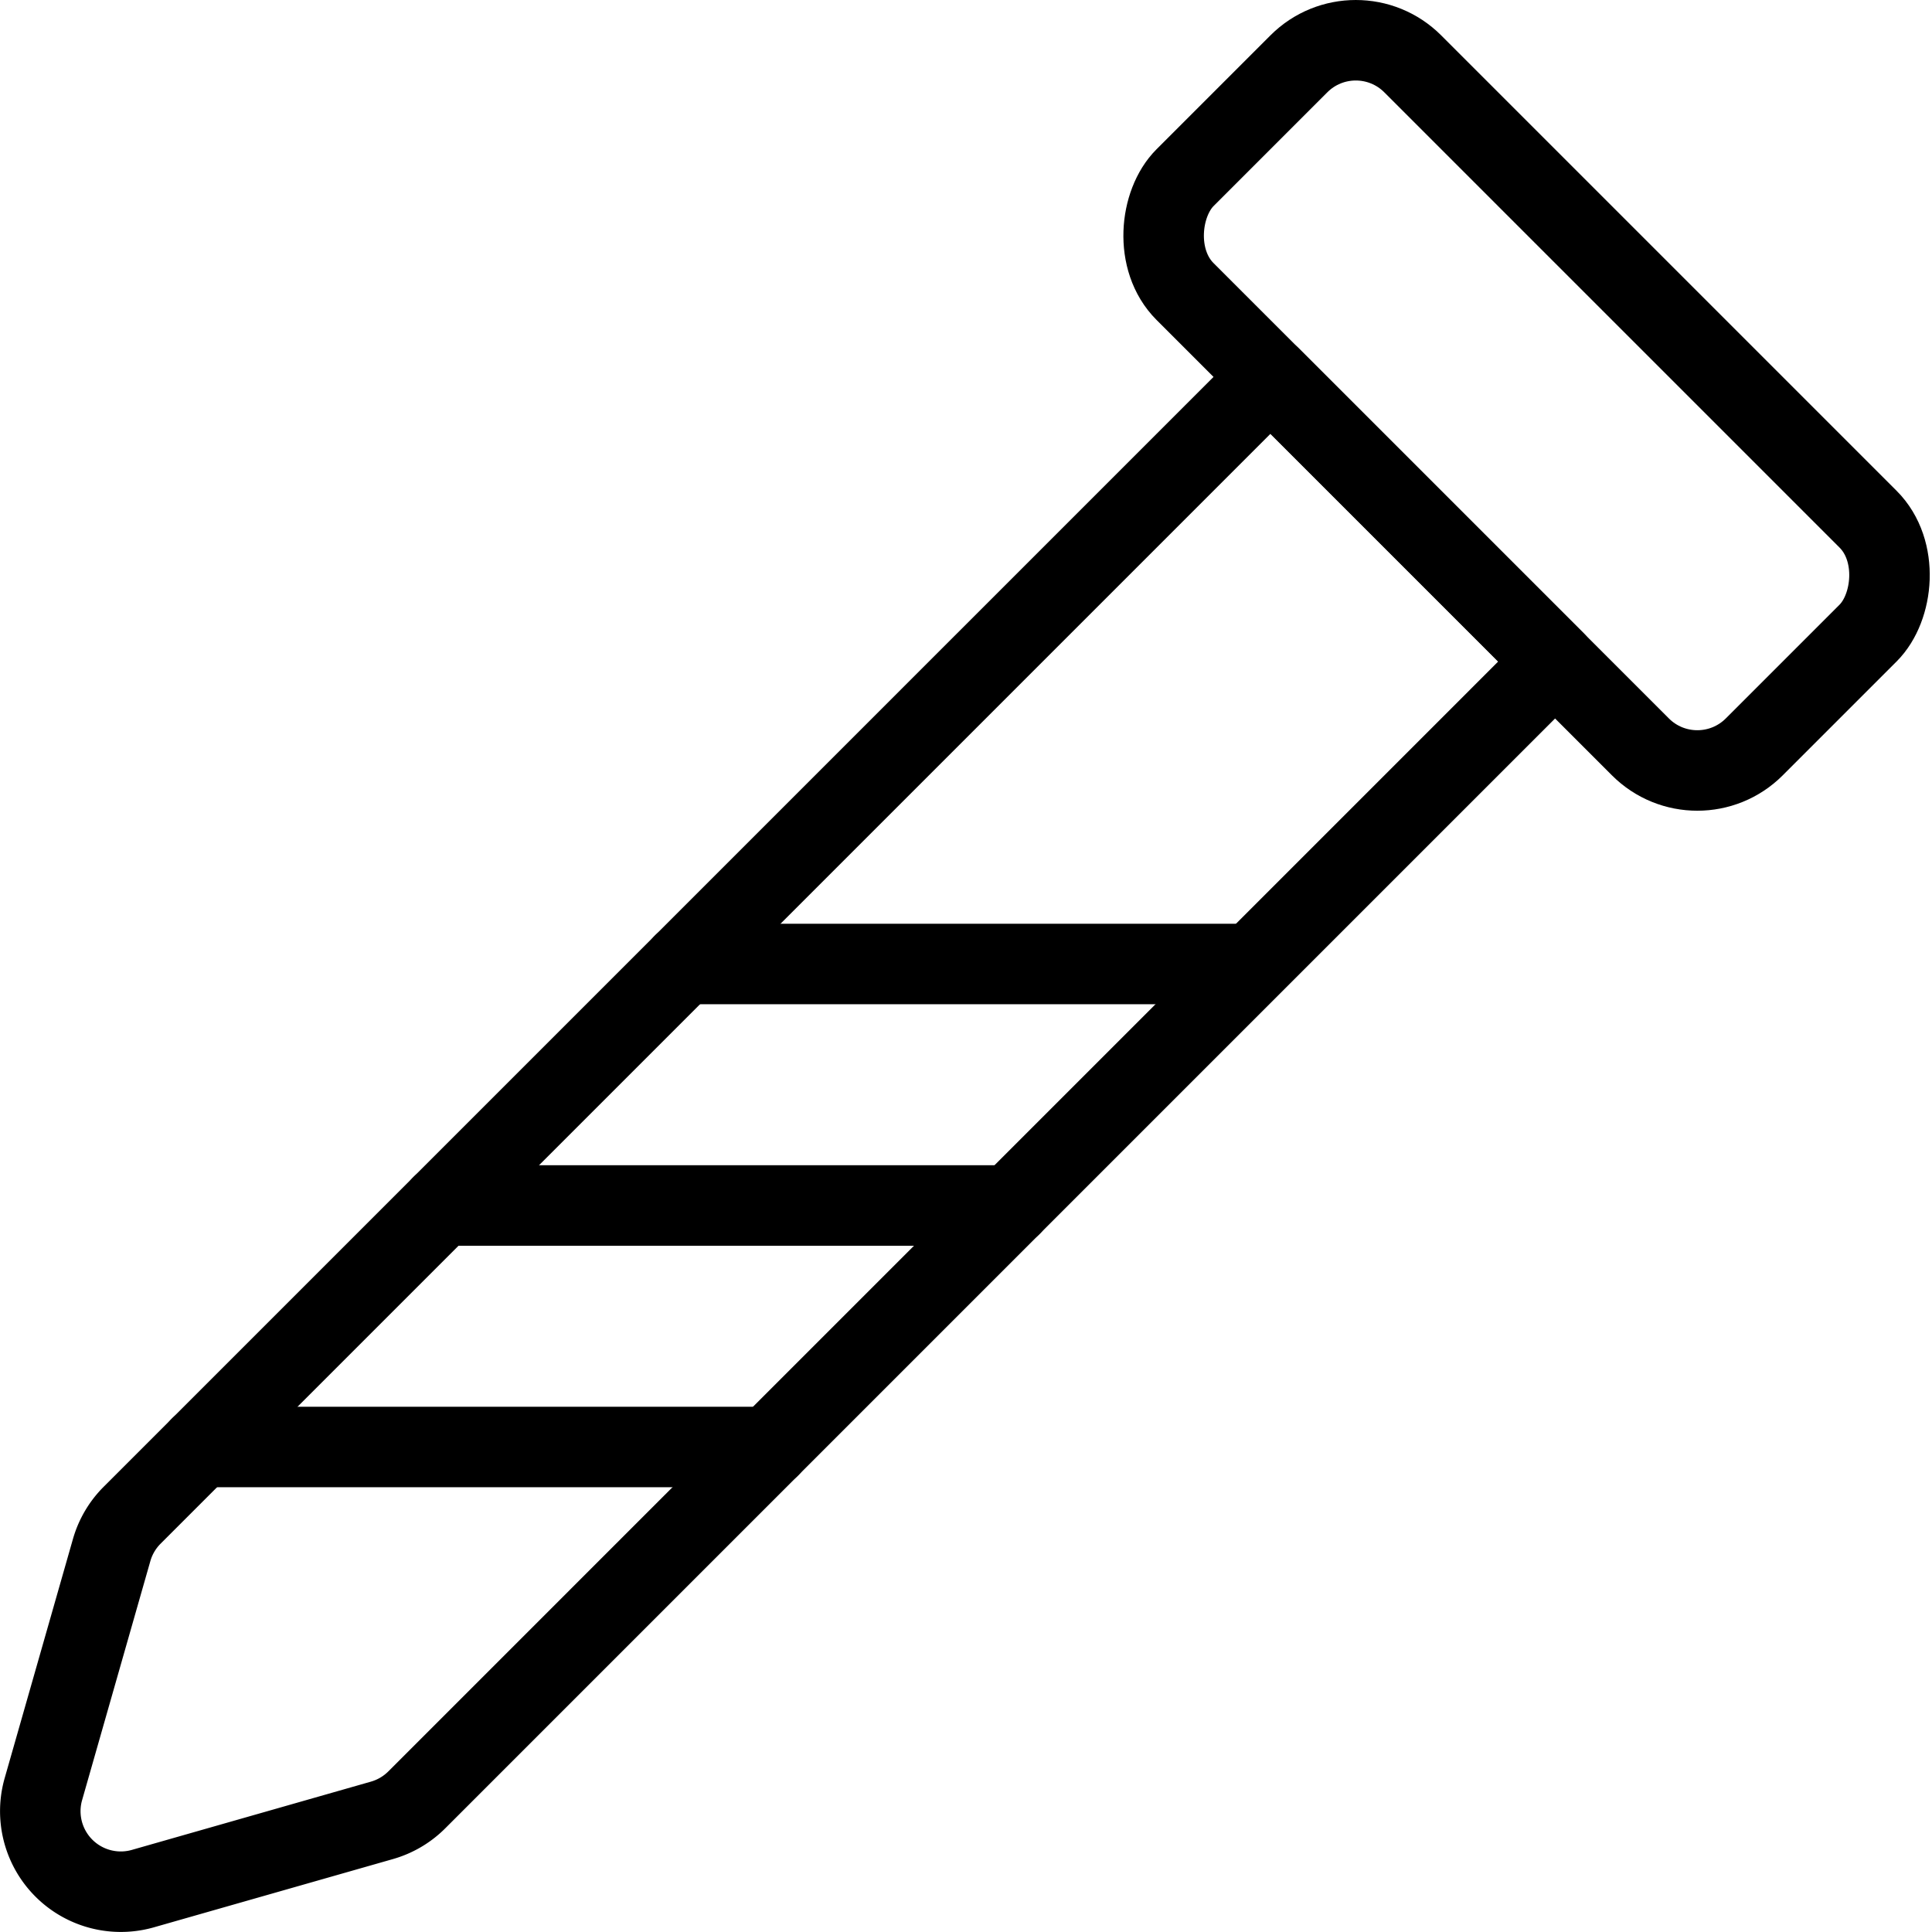 <svg xmlns="http://www.w3.org/2000/svg" viewBox="0 0 24 24"><g transform="matrix(1,0,0,1,0,0)"><defs><style>.a{fill:none;stroke:#000000;stroke-linecap:round;stroke-linejoin:round;}</style></defs><title>hardware-nail</title><path class="a" d="M5.177,22.359a1,1,0,0,1-.432.254l-2.97.848A1,1,0,0,1,.539,22.225l.848-2.97a1,1,0,0,1,.254-.432L15.782,4.682l3.536,3.536Z"></path><rect class="a" x="13.964" y="3.036" width="10" height="4" rx="1" ry="1" transform="translate(9.115 -11.935) rotate(45)"></rect><line class="a" x1="2.489" y1="17.975" x2="9.561" y2="17.975"></line><line class="a" x1="5.489" y1="14.975" x2="12.561" y2="14.975"></line><line class="a" x1="8.489" y1="11.975" x2="15.534" y2="11.975"></line></g></svg>